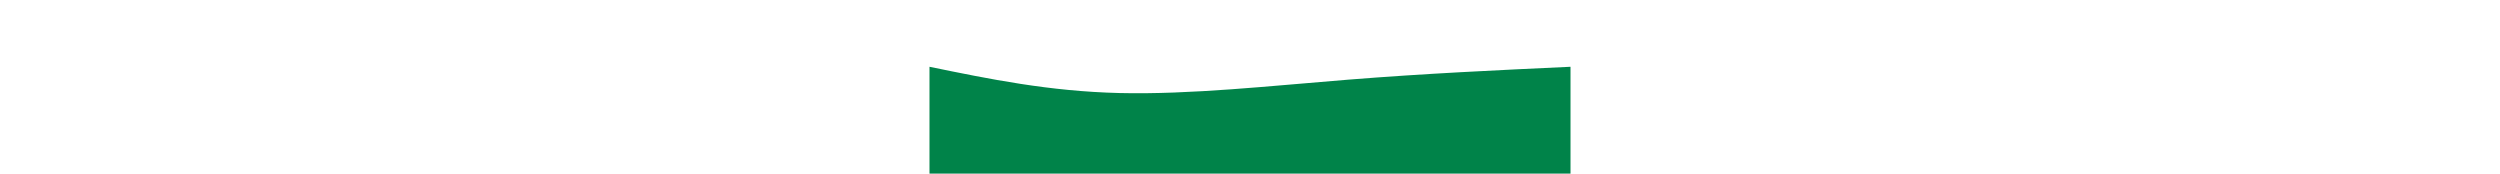 <svg width="100%" height="100px" id="svg" viewBox="0 0 1440 390" xmlns="http://www.w3.org/2000/svg" class="transition duration-1000 ease-in-out delay-450"><style>
          .path-0{
            animation:pathAnim-0 4s;
            animation-timing-function: linear;
            animation-iteration-count: infinite;
          }
          @keyframes pathAnim-0{
            0%{
              d: path("M 0,400 L 0,150 C 134.4,177.6 268.8,205.2 427,209 C 585.2,212.8 767.2,192.8 940,179 C 1112.8,165.2 1276.4,157.6 1440,150 L 1440,400 L 0,400 Z");
            }
            25%{
              d: path("M 0,400 L 0,150 C 150.8,134 301.6,118 470,117 C 638.4,116 824.4,130 989,138 C 1153.6,146 1296.8,148 1440,150 L 1440,400 L 0,400 Z");
            }
            50%{
              d: path("M 0,400 L 0,150 C 138.4,166.133 276.8,182.267 419,168 C 561.2,153.733 707.2,109.067 878,101 C 1048.8,92.933 1244.4,121.467 1440,150 L 1440,400 L 0,400 Z");
            }
            75%{
              d: path("M 0,400 L 0,150 C 178,129.067 356,108.133 536,94 C 716,79.867 898,72.533 1049,83 C 1200,93.467 1320,121.733 1440,150 L 1440,400 L 0,400 Z");
            }
            100%{
              d: path("M 0,400 L 0,150 C 134.4,177.6 268.8,205.2 427,209 C 585.2,212.8 767.2,192.8 940,179 C 1112.8,165.2 1276.4,157.6 1440,150 L 1440,400 L 0,400 Z");
            }
          }
</style>
<path d="M 0,400 L 0,150 C 134.4,177.6 268.8,205.2 427,209 C 585.2,212.8 767.2,192.8 940,179 C 1112.8,165.2 1276.4,157.6 1440,150 L 1440,400 L 0,400 Z" stroke="none" stroke-width="0" fill="#008349" fill-opacity="1" class="transition-all duration-1500 ease-in-out delay-750 path-0">
</path>
</svg>